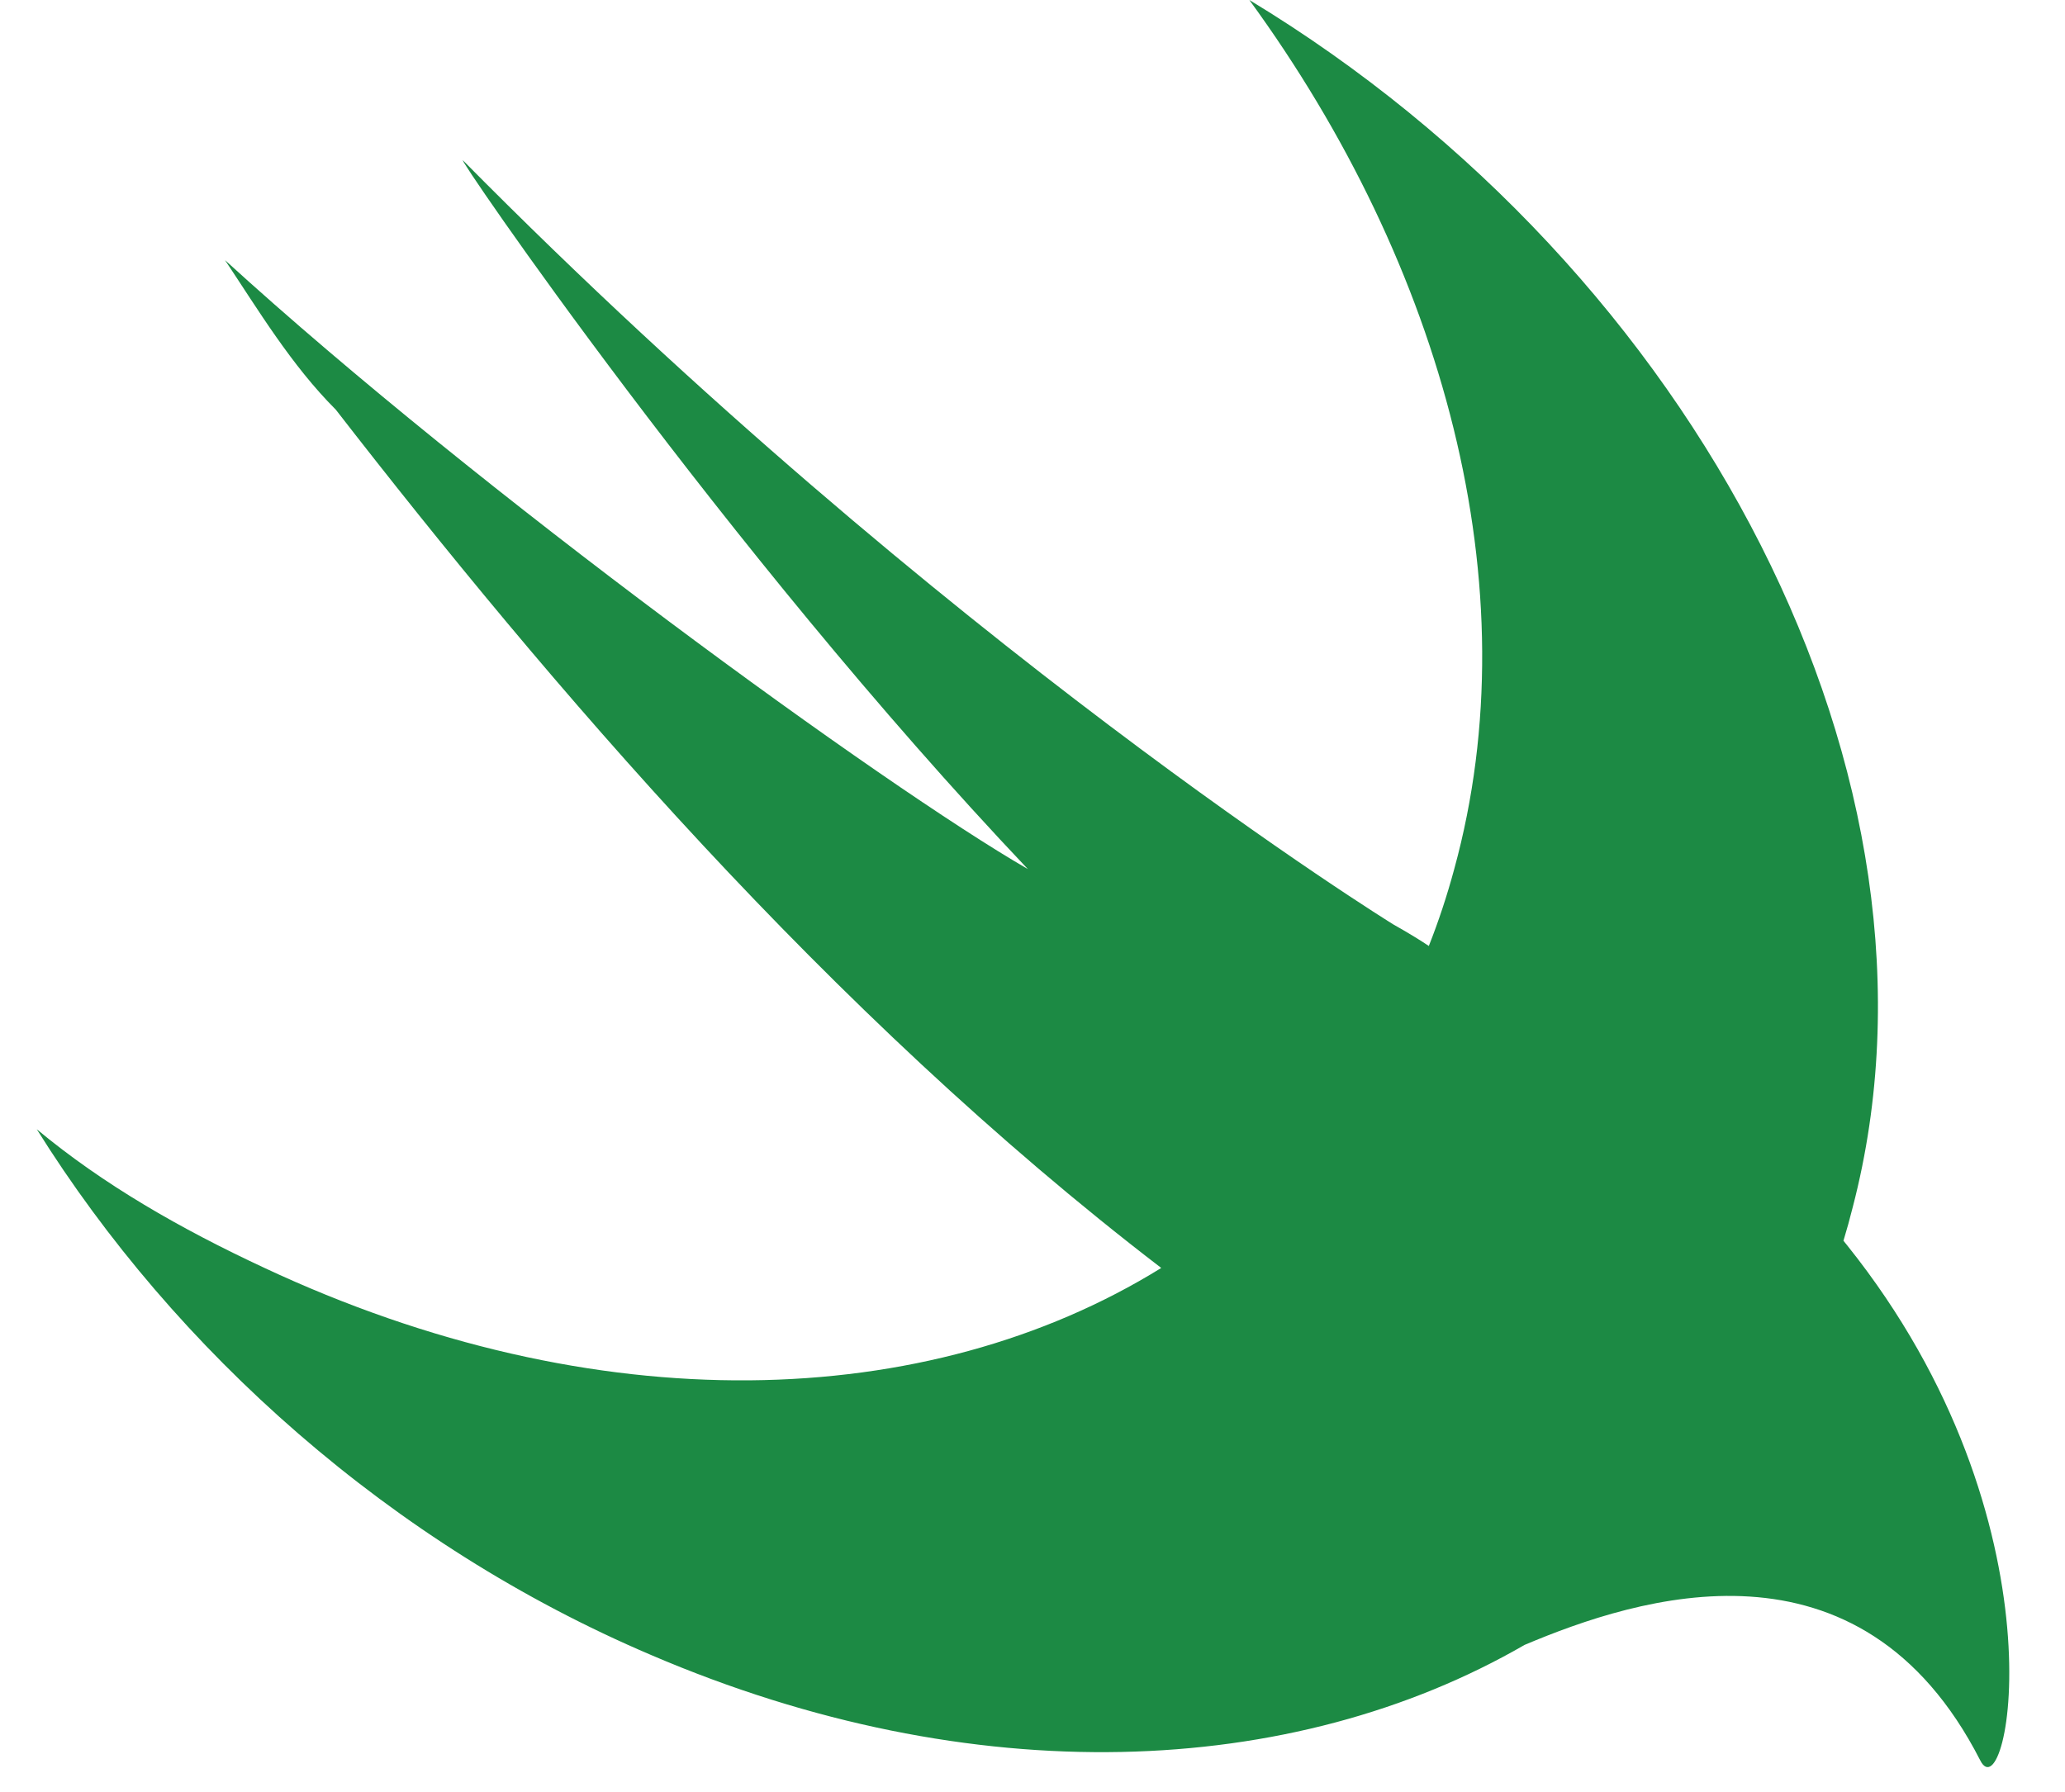 <svg width="53" height="46" viewBox="0 0 53 46" fill="none" xmlns="http://www.w3.org/2000/svg">
<g clip-path="url(#clip0_5688_54423)">
<path d="M39.131 42.227C33.167 45.672 24.968 46.025 16.718 42.49C10.039 39.648 4.497 34.674 0.944 28.99C2.65 30.411 4.639 31.548 6.771 32.542C15.29 36.535 23.807 36.262 29.801 32.553C29.798 32.549 29.795 32.546 29.793 32.542C21.266 26.005 14.018 17.479 8.618 10.516C7.481 9.379 6.628 7.958 5.776 6.679C12.313 12.647 22.687 20.179 26.381 22.311C18.566 14.068 11.602 3.837 11.886 4.121C24.25 16.626 35.761 23.732 35.761 23.732C36.142 23.947 36.436 24.126 36.672 24.285C36.922 23.652 37.14 22.994 37.324 22.311C39.314 15.064 37.04 6.821 32.066 0C43.576 6.963 50.398 20.037 47.555 30.98C47.481 31.275 47.401 31.566 47.314 31.852C47.347 31.892 47.38 31.933 47.413 31.975C53.097 39.081 51.534 46.612 50.824 45.191C47.74 39.157 42.033 41.002 39.131 42.227Z" fill="#1C8A44"/>
</g>
<defs>
<clipPath id="clip0_5688_54423">
<rect width="51.111" height="46" fill="white" transform="translate(0.944)"/>
</clipPath>
</defs>
</svg>

